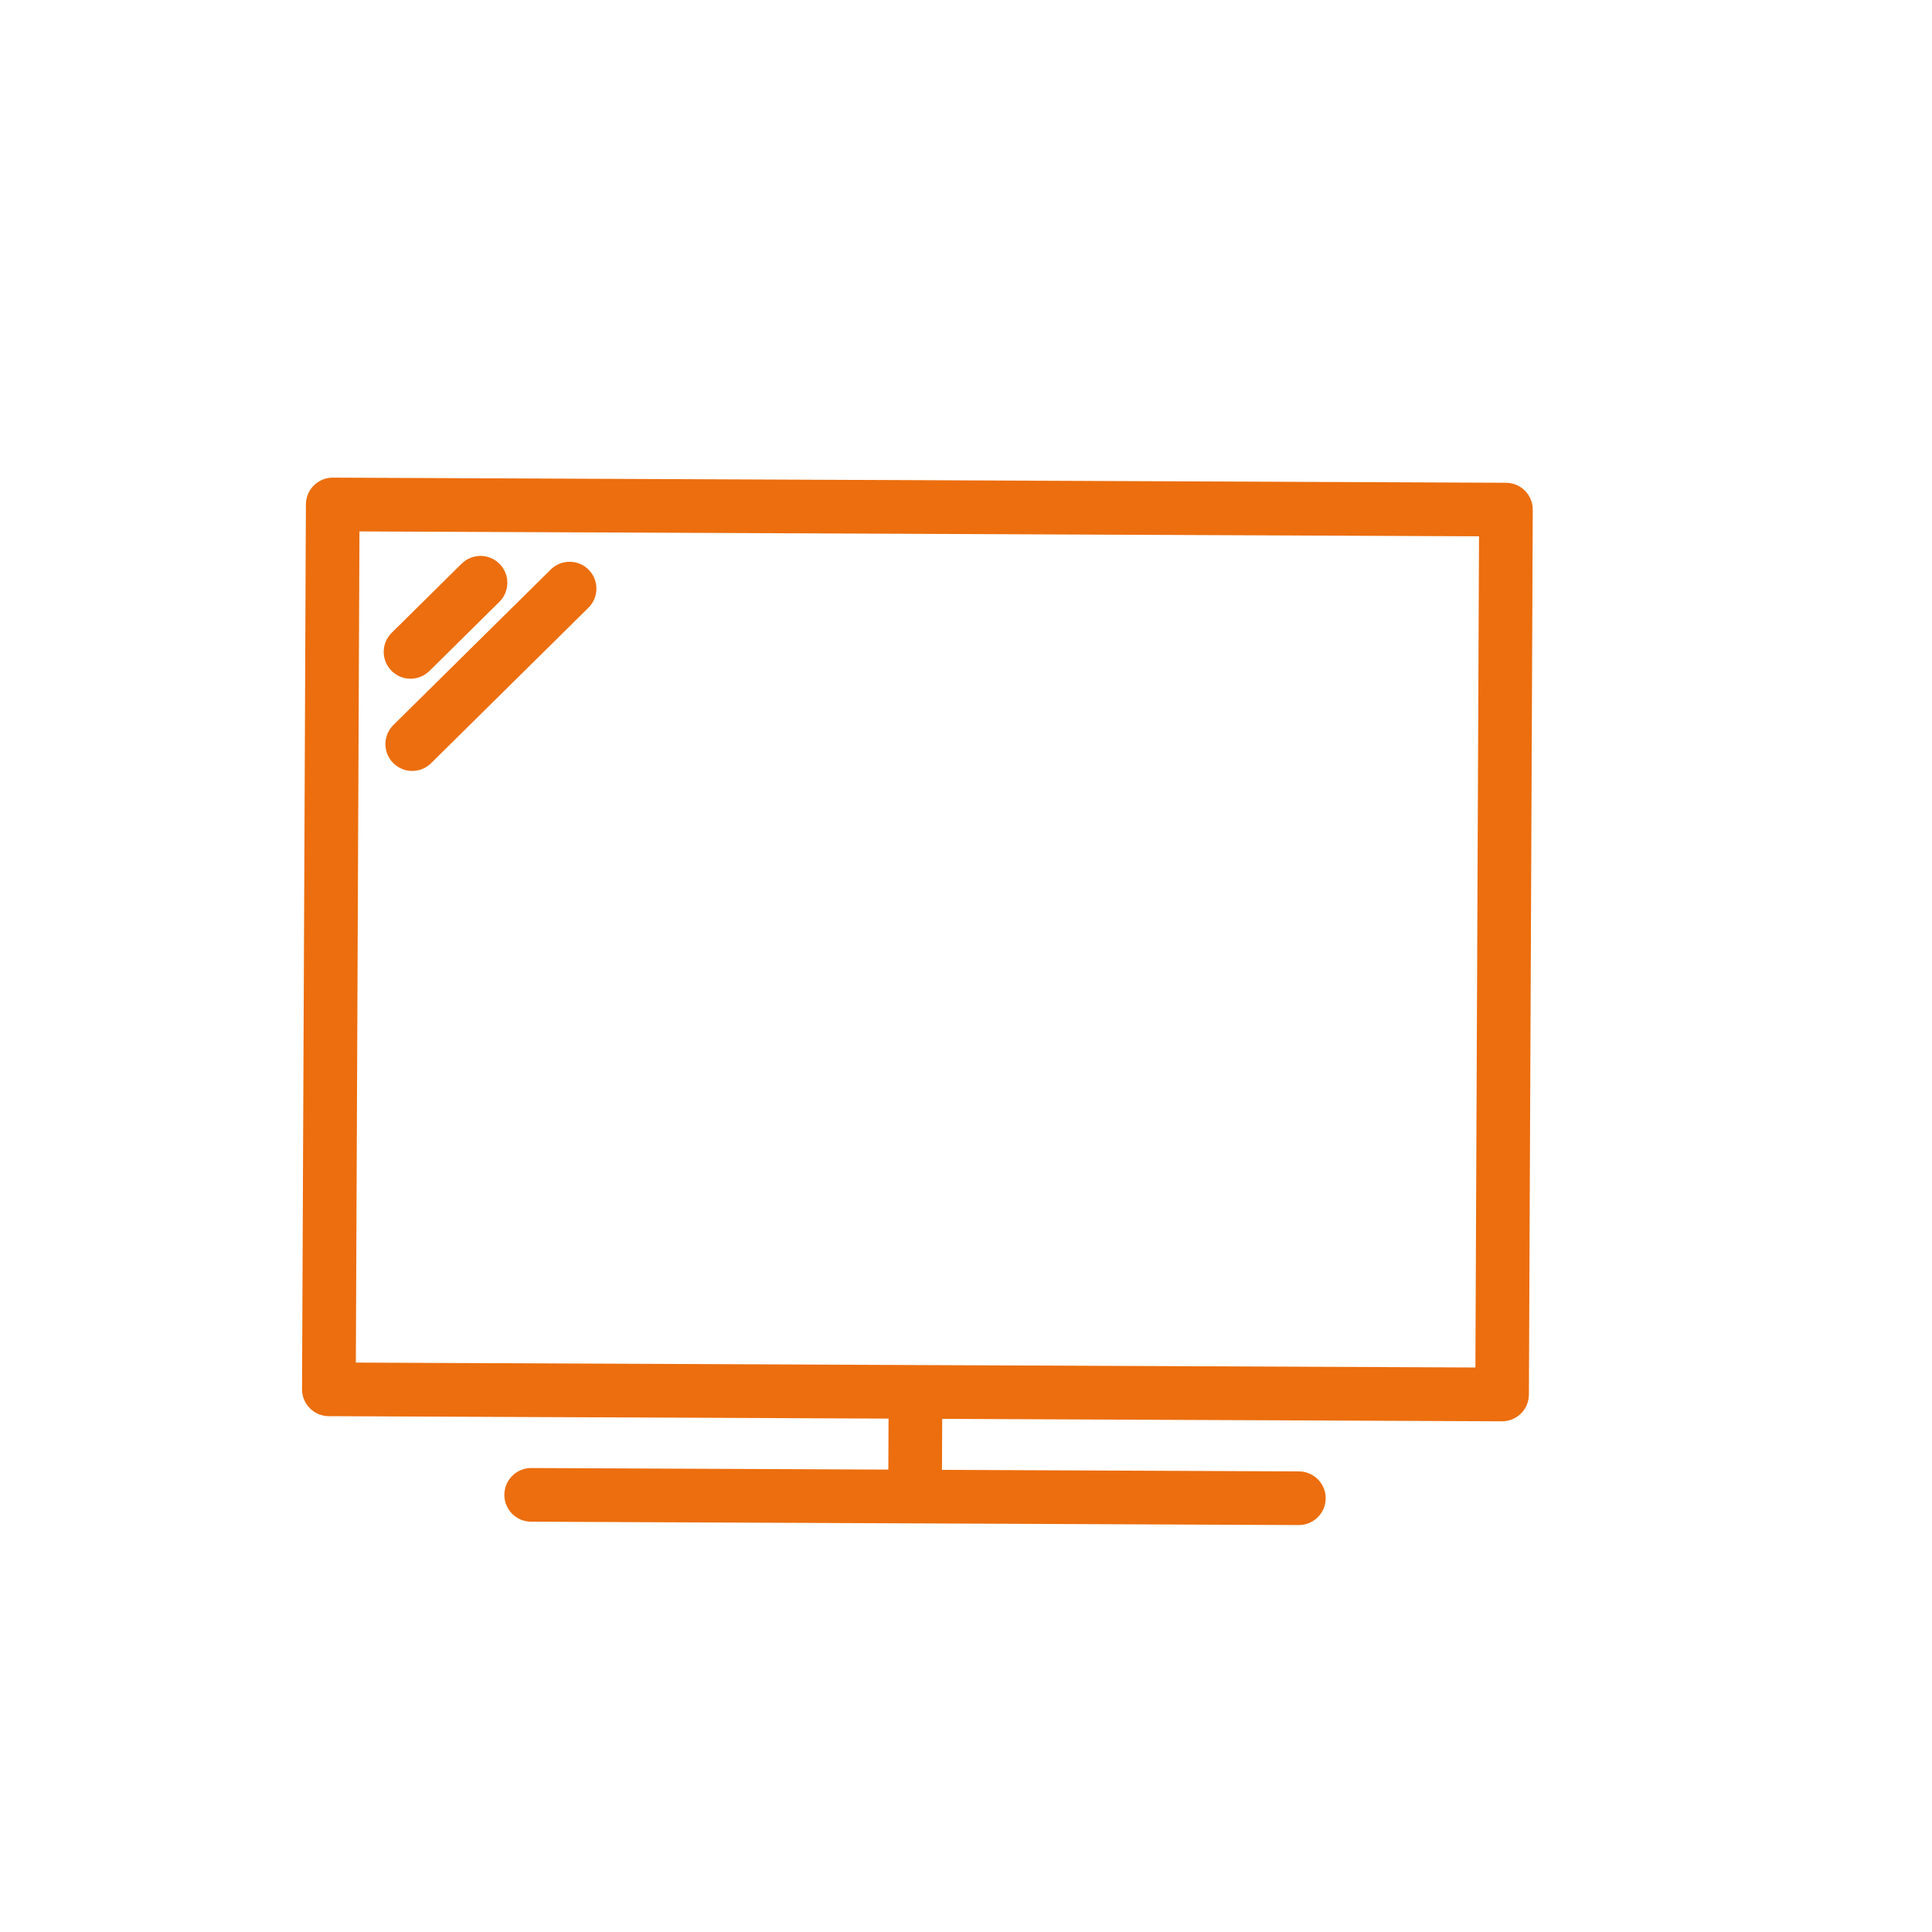 <?xml version="1.0" encoding="UTF-8"?>
<svg id="Layer_1" data-name="Layer 1" xmlns="http://www.w3.org/2000/svg" viewBox="0 0 1080 1080">
  <defs>
    <style>
      .cls-1 {
        fill: #ec6e0e;
      }
    </style>
  </defs>
  <path class="cls-1" d="M841.91,269.87l-655.84-2.87h-.07c-3.95,0-7.75,1.56-10.56,4.35-2.83,2.8-4.42,6.61-4.44,10.59l-2.16,494.63c-.04,8.28,6.65,15.03,14.93,15.07l312.93,1.37-.12,28.5-199.58-.87h-.07c-8.25,0-14.96,6.67-15,14.93-.04,8.28,6.65,15.03,14.93,15.07l214.33.94c.08,0,.17.01.25.01h.07c.08,0,.15-.01.23-.01l214.26.94h.07c8.25,0,14.96-6.67,15-14.93.04-8.28-6.65-15.03-14.93-15.07l-199.56-.87.12-28.5,312.9,1.37h.07c3.95,0,7.75-1.56,10.56-4.35,2.83-2.8,4.42-6.61,4.44-10.59l2.16-494.63c.04-8.28-6.65-15.03-14.93-15.07ZM824.75,764.44l-312.9-1.37h0l-312.93-1.37,2.02-464.63,625.84,2.74-2.02,464.63Z"/>
  <path class="cls-1" d="M230.44,430.96c-3.87,0-7.74-1.49-10.67-4.46-5.82-5.89-5.77-15.39.13-21.21l87.97-86.92c5.89-5.82,15.39-5.77,21.21.13,5.82,5.89,5.77,15.39-.13,21.21l-87.97,86.92c-2.92,2.89-6.73,4.33-10.54,4.33Z"/>
  <path class="cls-1" d="M229.5,379.41c-3.87,0-7.74-1.49-10.67-4.46-5.82-5.89-5.77-15.39.13-21.21l39.11-38.65c5.89-5.83,15.39-5.77,21.21.13,5.82,5.89,5.77,15.39-.13,21.21l-39.11,38.65c-2.92,2.89-6.73,4.33-10.54,4.33Z"/>
</svg>